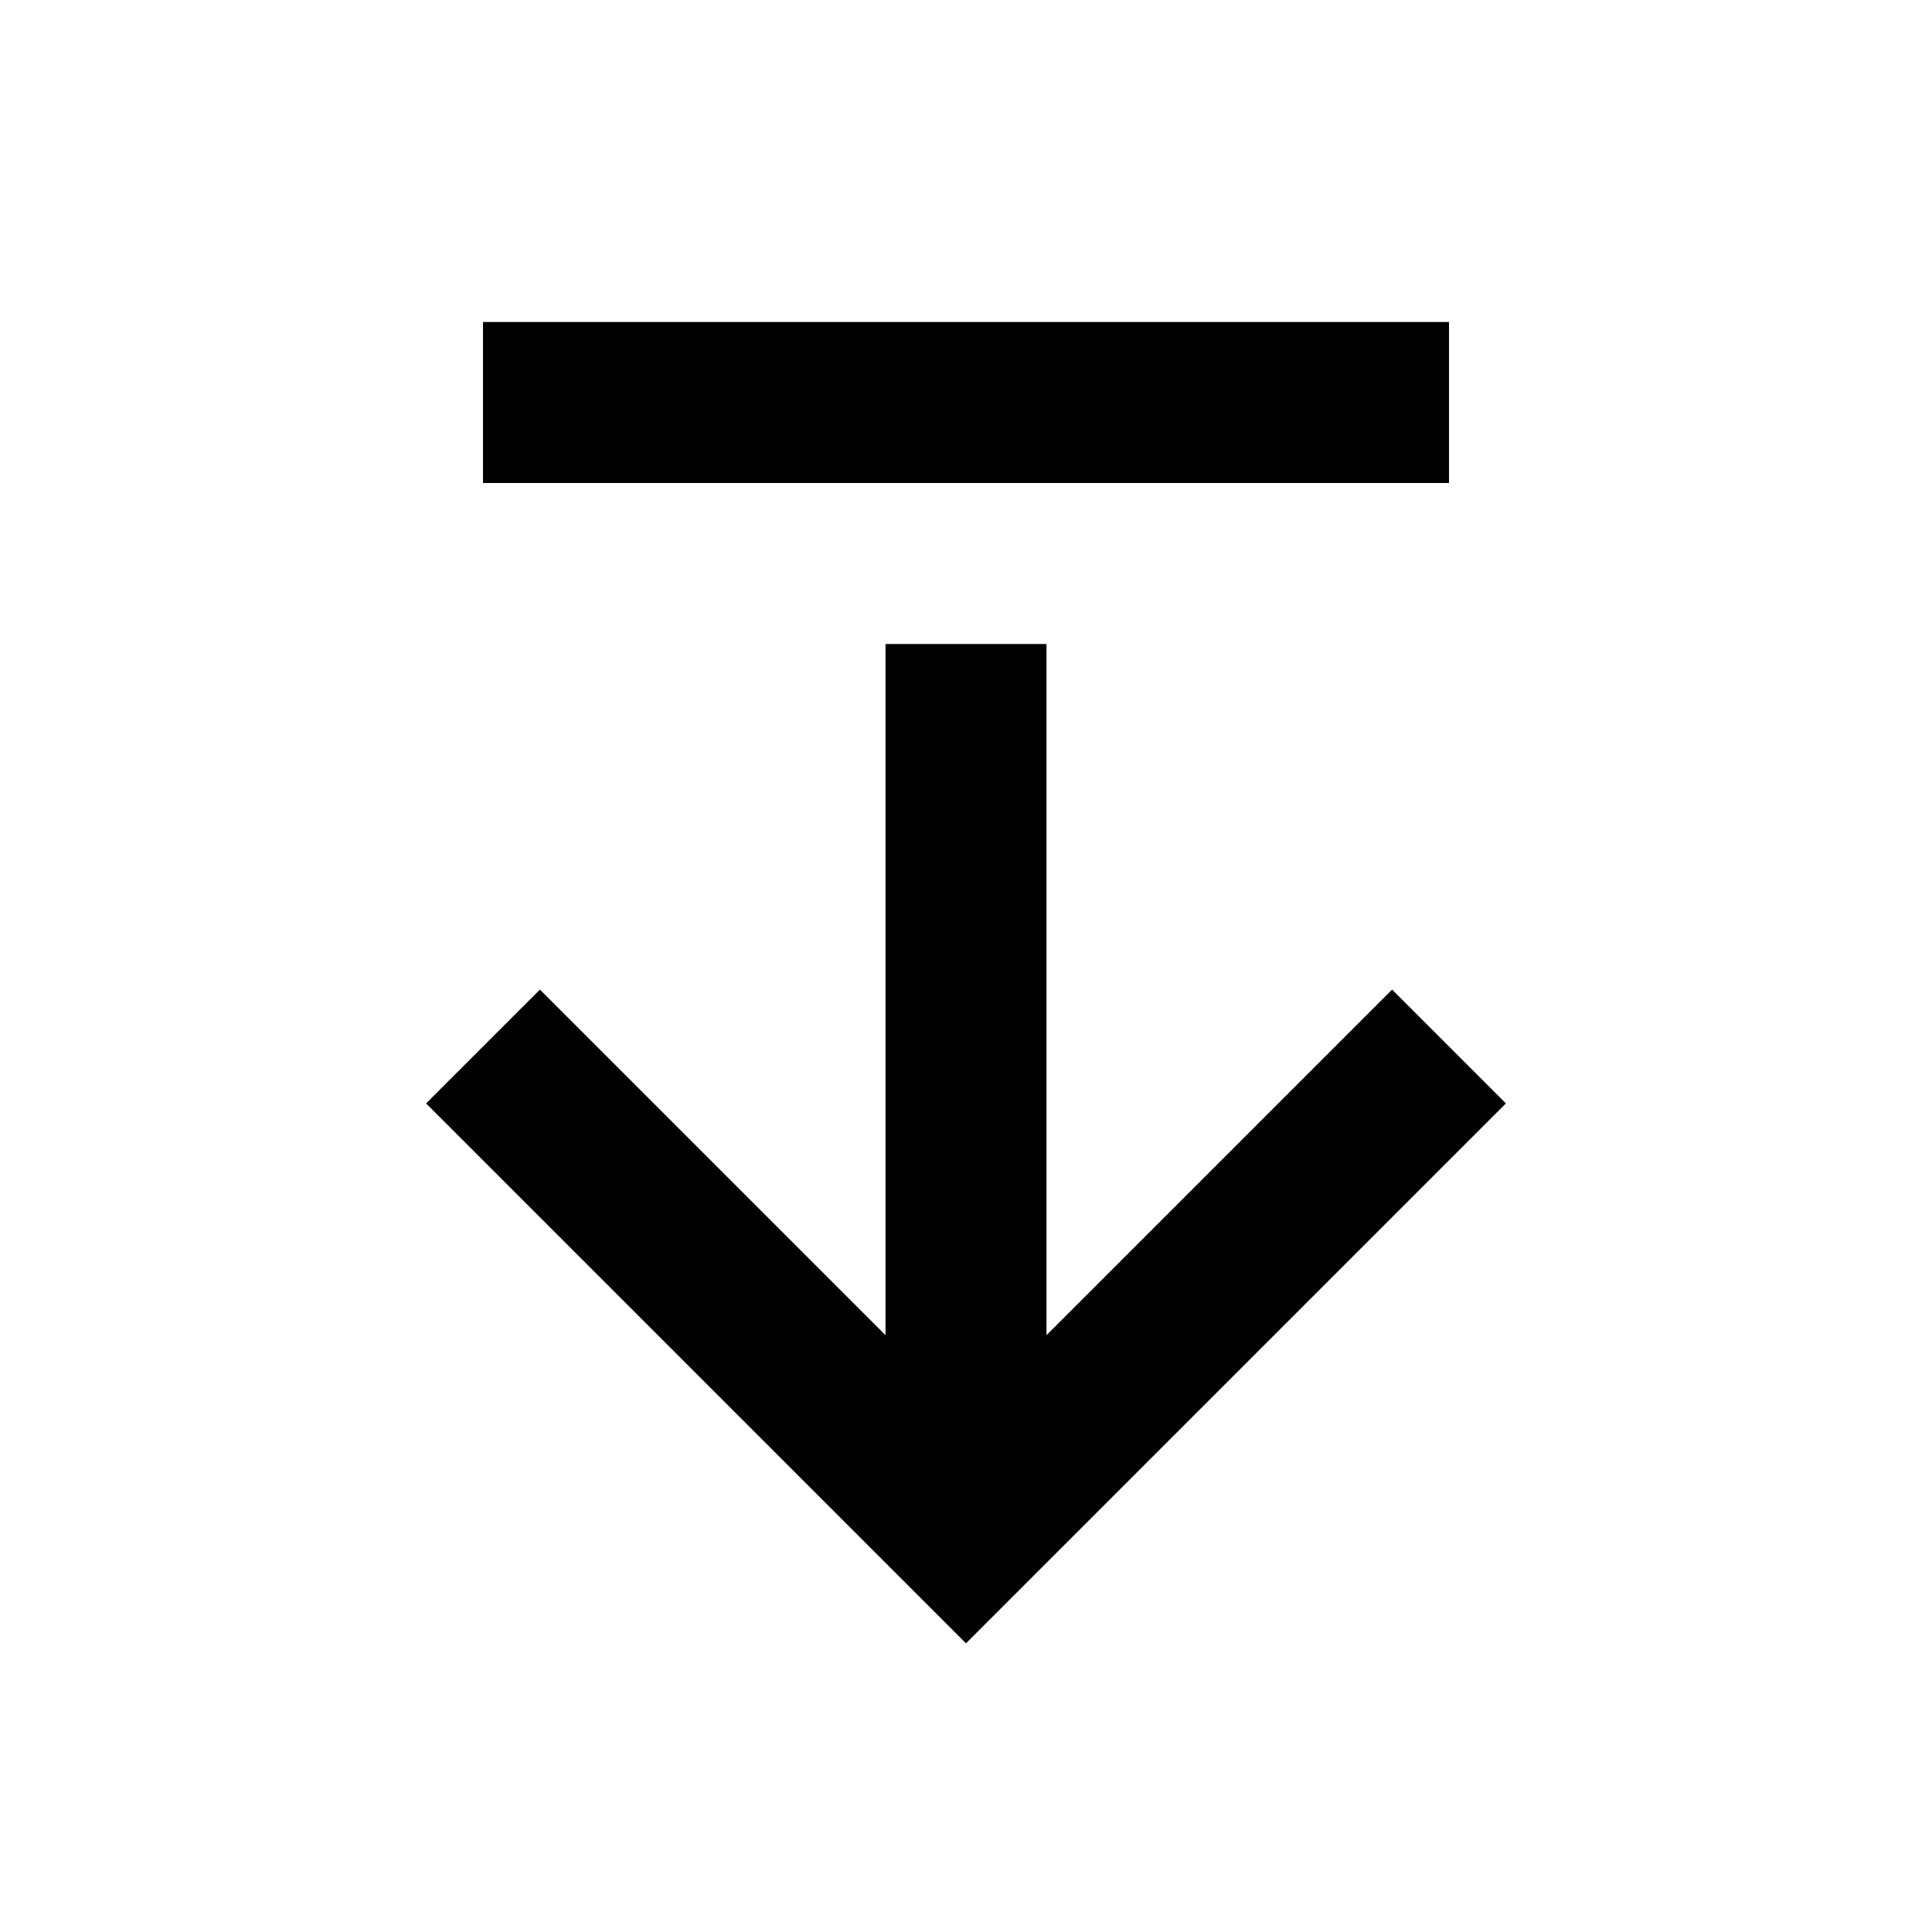 <?xml version="1.0" encoding="utf-8"?><!-- Скачано с сайта svg4.ru / Downloaded from svg4.ru -->
<svg fill="#000000" width="800px" height="800px" viewBox="0 0 24 24" xmlns="http://www.w3.org/2000/svg"><path d="M6 4h12v2H6zm6 16.414 6.707-6.707-1.414-1.414L13 16.586V8h-2v8.586l-4.293-4.293-1.414 1.414z"/></svg>